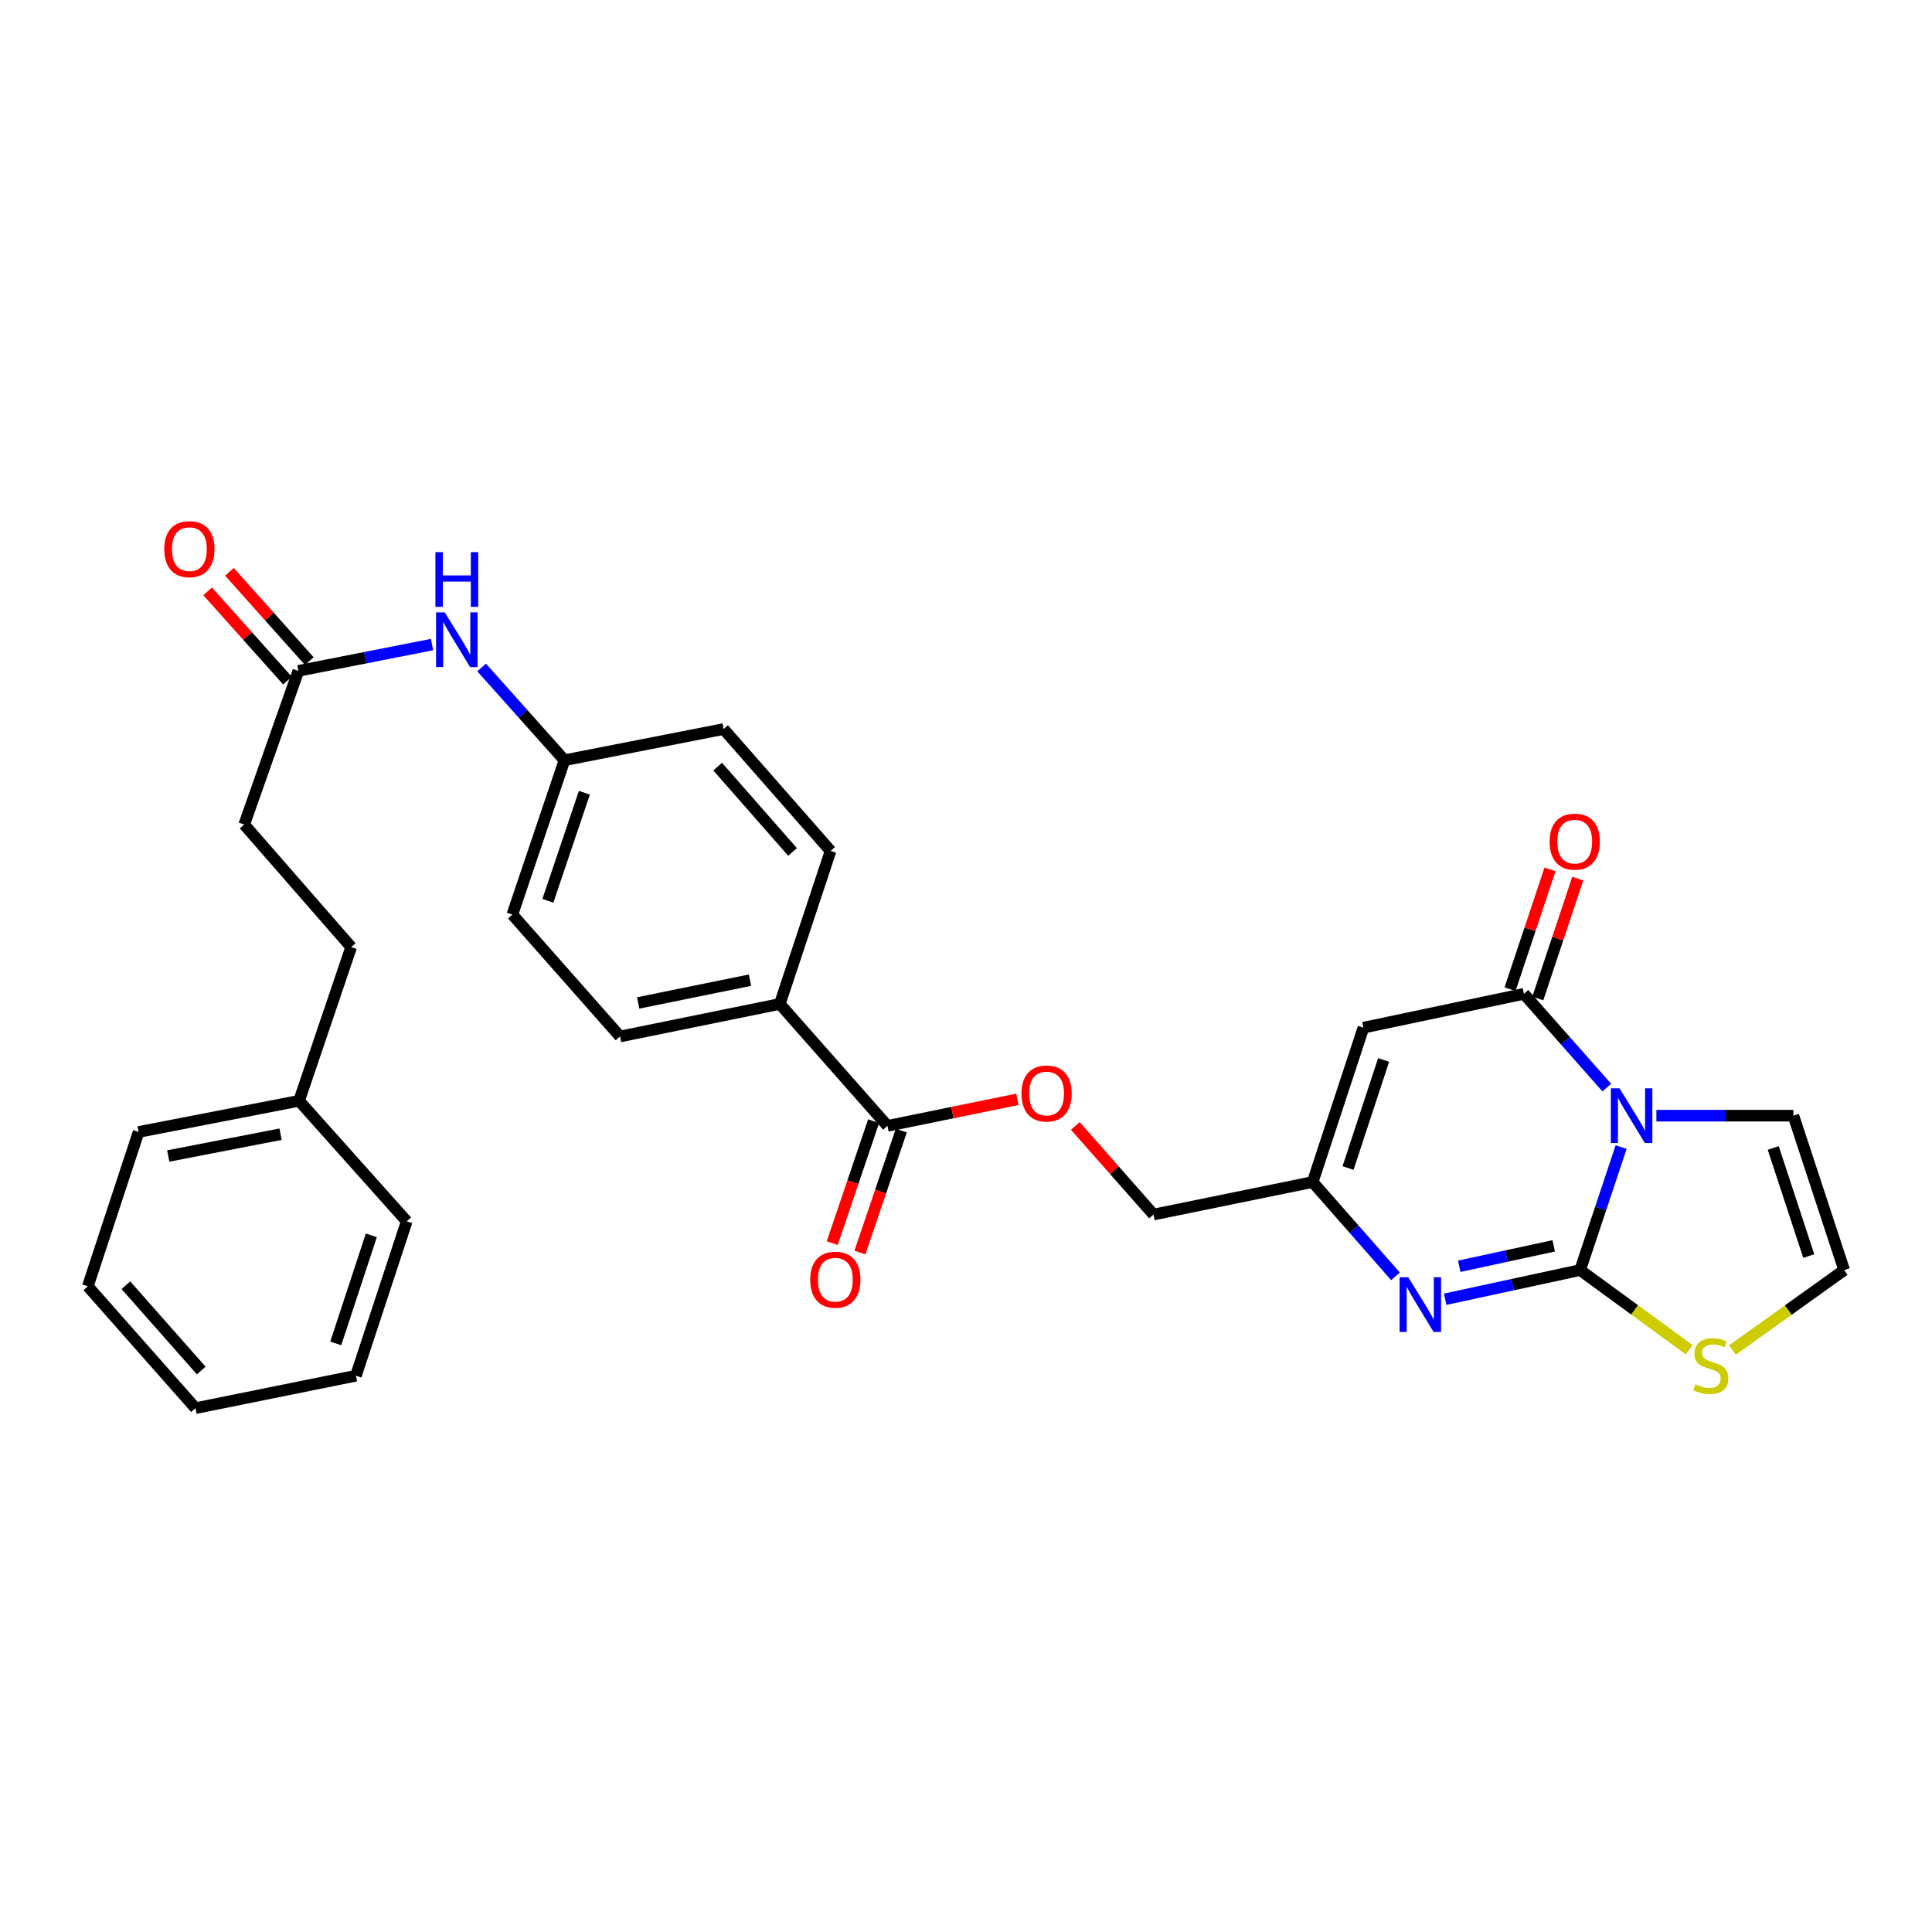 <?xml version='1.0' encoding='iso-8859-1'?>
<svg version='1.1' baseProfile='full'
              xmlns='http://www.w3.org/2000/svg'
                      xmlns:rdkit='http://www.rdkit.org/xml'
                      xmlns:xlink='http://www.w3.org/1999/xlink'
                  xml:space='preserve'
width='1000px' height='1000px' viewBox='0 0 1000 1000'>
<!-- END OF HEADER -->
<rect style='opacity:1.0;fill:#FFFFFF;stroke:none' width='1000' height='1000' x='0' y='0'> </rect>
<path class='bond-0' d='M 839.087,593.739 L 828.481,625.563' style='fill:none;fill-rule:evenodd;stroke:#0000FF;stroke-width:6px;stroke-linecap:butt;stroke-linejoin:miter;stroke-opacity:1' />
<path class='bond-0' d='M 828.481,625.563 L 817.875,657.388' style='fill:none;fill-rule:evenodd;stroke:#000000;stroke-width:6px;stroke-linecap:butt;stroke-linejoin:miter;stroke-opacity:1' />
<path class='bond-1' d='M 831.663,562.939 L 810.22,538.673' style='fill:none;fill-rule:evenodd;stroke:#0000FF;stroke-width:6px;stroke-linecap:butt;stroke-linejoin:miter;stroke-opacity:1' />
<path class='bond-1' d='M 810.22,538.673 L 788.777,514.408' style='fill:none;fill-rule:evenodd;stroke:#000000;stroke-width:6px;stroke-linecap:butt;stroke-linejoin:miter;stroke-opacity:1' />
<path class='bond-7' d='M 857.341,577.473 L 892.799,577.473' style='fill:none;fill-rule:evenodd;stroke:#0000FF;stroke-width:6px;stroke-linecap:butt;stroke-linejoin:miter;stroke-opacity:1' />
<path class='bond-7' d='M 892.799,577.473 L 928.258,577.473' style='fill:none;fill-rule:evenodd;stroke:#000000;stroke-width:6px;stroke-linecap:butt;stroke-linejoin:miter;stroke-opacity:1' />
<path class='bond-2' d='M 817.875,657.388 L 782.945,664.936' style='fill:none;fill-rule:evenodd;stroke:#000000;stroke-width:6px;stroke-linecap:butt;stroke-linejoin:miter;stroke-opacity:1' />
<path class='bond-2' d='M 782.945,664.936 L 748.015,672.485' style='fill:none;fill-rule:evenodd;stroke:#0000FF;stroke-width:6px;stroke-linecap:butt;stroke-linejoin:miter;stroke-opacity:1' />
<path class='bond-2' d='M 804.197,644.852 L 779.746,650.136' style='fill:none;fill-rule:evenodd;stroke:#000000;stroke-width:6px;stroke-linecap:butt;stroke-linejoin:miter;stroke-opacity:1' />
<path class='bond-2' d='M 779.746,650.136 L 755.295,655.42' style='fill:none;fill-rule:evenodd;stroke:#0000FF;stroke-width:6px;stroke-linecap:butt;stroke-linejoin:miter;stroke-opacity:1' />
<path class='bond-5' d='M 817.875,657.388 L 846.1,678.008' style='fill:none;fill-rule:evenodd;stroke:#000000;stroke-width:6px;stroke-linecap:butt;stroke-linejoin:miter;stroke-opacity:1' />
<path class='bond-5' d='M 846.1,678.008 L 874.326,698.629' style='fill:none;fill-rule:evenodd;stroke:#CCCC00;stroke-width:6px;stroke-linecap:butt;stroke-linejoin:miter;stroke-opacity:1' />
<path class='bond-3' d='M 788.777,514.408 L 705.708,531.922' style='fill:none;fill-rule:evenodd;stroke:#000000;stroke-width:6px;stroke-linecap:butt;stroke-linejoin:miter;stroke-opacity:1' />
<path class='bond-11' d='M 795.96,516.803 L 806.3,485.795' style='fill:none;fill-rule:evenodd;stroke:#000000;stroke-width:6px;stroke-linecap:butt;stroke-linejoin:miter;stroke-opacity:1' />
<path class='bond-11' d='M 806.3,485.795 L 816.641,454.787' style='fill:none;fill-rule:evenodd;stroke:#FF0000;stroke-width:6px;stroke-linecap:butt;stroke-linejoin:miter;stroke-opacity:1' />
<path class='bond-11' d='M 781.595,512.013 L 791.936,481.005' style='fill:none;fill-rule:evenodd;stroke:#000000;stroke-width:6px;stroke-linecap:butt;stroke-linejoin:miter;stroke-opacity:1' />
<path class='bond-11' d='M 791.936,481.005 L 802.276,449.996' style='fill:none;fill-rule:evenodd;stroke:#FF0000;stroke-width:6px;stroke-linecap:butt;stroke-linejoin:miter;stroke-opacity:1' />
<path class='bond-31' d='M 722.308,660.633 L 700.869,636.227' style='fill:none;fill-rule:evenodd;stroke:#0000FF;stroke-width:6px;stroke-linecap:butt;stroke-linejoin:miter;stroke-opacity:1' />
<path class='bond-31' d='M 700.869,636.227 L 679.429,611.82' style='fill:none;fill-rule:evenodd;stroke:#000000;stroke-width:6px;stroke-linecap:butt;stroke-linejoin:miter;stroke-opacity:1' />
<path class='bond-4' d='M 705.708,531.922 L 679.429,611.82' style='fill:none;fill-rule:evenodd;stroke:#000000;stroke-width:6px;stroke-linecap:butt;stroke-linejoin:miter;stroke-opacity:1' />
<path class='bond-4' d='M 716.15,548.638 L 697.755,604.566' style='fill:none;fill-rule:evenodd;stroke:#000000;stroke-width:6px;stroke-linecap:butt;stroke-linejoin:miter;stroke-opacity:1' />
<path class='bond-16' d='M 679.429,611.82 L 597.058,628.644' style='fill:none;fill-rule:evenodd;stroke:#000000;stroke-width:6px;stroke-linecap:butt;stroke-linejoin:miter;stroke-opacity:1' />
<path class='bond-30' d='M 896.702,698.776 L 925.624,678.082' style='fill:none;fill-rule:evenodd;stroke:#CCCC00;stroke-width:6px;stroke-linecap:butt;stroke-linejoin:miter;stroke-opacity:1' />
<path class='bond-30' d='M 925.624,678.082 L 954.545,657.388' style='fill:none;fill-rule:evenodd;stroke:#000000;stroke-width:6px;stroke-linecap:butt;stroke-linejoin:miter;stroke-opacity:1' />
<path class='bond-6' d='M 459.345,582.748 L 492.975,575.878' style='fill:none;fill-rule:evenodd;stroke:#000000;stroke-width:6px;stroke-linecap:butt;stroke-linejoin:miter;stroke-opacity:1' />
<path class='bond-6' d='M 492.975,575.878 L 526.605,569.008' style='fill:none;fill-rule:evenodd;stroke:#FF0000;stroke-width:6px;stroke-linecap:butt;stroke-linejoin:miter;stroke-opacity:1' />
<path class='bond-10' d='M 459.345,582.748 L 403.623,519.649' style='fill:none;fill-rule:evenodd;stroke:#000000;stroke-width:6px;stroke-linecap:butt;stroke-linejoin:miter;stroke-opacity:1' />
<path class='bond-14' d='M 452.175,580.315 L 441.467,611.877' style='fill:none;fill-rule:evenodd;stroke:#000000;stroke-width:6px;stroke-linecap:butt;stroke-linejoin:miter;stroke-opacity:1' />
<path class='bond-14' d='M 441.467,611.877 L 430.76,643.44' style='fill:none;fill-rule:evenodd;stroke:#FF0000;stroke-width:6px;stroke-linecap:butt;stroke-linejoin:miter;stroke-opacity:1' />
<path class='bond-14' d='M 466.514,585.18 L 455.806,616.742' style='fill:none;fill-rule:evenodd;stroke:#000000;stroke-width:6px;stroke-linecap:butt;stroke-linejoin:miter;stroke-opacity:1' />
<path class='bond-14' d='M 455.806,616.742 L 445.099,648.304' style='fill:none;fill-rule:evenodd;stroke:#FF0000;stroke-width:6px;stroke-linecap:butt;stroke-linejoin:miter;stroke-opacity:1' />
<path class='bond-9' d='M 928.258,577.473 L 954.545,657.388' style='fill:none;fill-rule:evenodd;stroke:#000000;stroke-width:6px;stroke-linecap:butt;stroke-linejoin:miter;stroke-opacity:1' />
<path class='bond-9' d='M 917.817,594.192 L 936.219,650.132' style='fill:none;fill-rule:evenodd;stroke:#000000;stroke-width:6px;stroke-linecap:butt;stroke-linejoin:miter;stroke-opacity:1' />
<path class='bond-8' d='M 154.441,347.235 L 189.031,340.434' style='fill:none;fill-rule:evenodd;stroke:#000000;stroke-width:6px;stroke-linecap:butt;stroke-linejoin:miter;stroke-opacity:1' />
<path class='bond-8' d='M 189.031,340.434 L 223.621,333.632' style='fill:none;fill-rule:evenodd;stroke:#0000FF;stroke-width:6px;stroke-linecap:butt;stroke-linejoin:miter;stroke-opacity:1' />
<path class='bond-15' d='M 160.084,342.188 L 139.421,319.085' style='fill:none;fill-rule:evenodd;stroke:#000000;stroke-width:6px;stroke-linecap:butt;stroke-linejoin:miter;stroke-opacity:1' />
<path class='bond-15' d='M 139.421,319.085 L 118.758,295.982' style='fill:none;fill-rule:evenodd;stroke:#FF0000;stroke-width:6px;stroke-linecap:butt;stroke-linejoin:miter;stroke-opacity:1' />
<path class='bond-15' d='M 148.798,352.282 L 128.135,329.179' style='fill:none;fill-rule:evenodd;stroke:#000000;stroke-width:6px;stroke-linecap:butt;stroke-linejoin:miter;stroke-opacity:1' />
<path class='bond-15' d='M 128.135,329.179 L 107.472,306.076' style='fill:none;fill-rule:evenodd;stroke:#FF0000;stroke-width:6px;stroke-linecap:butt;stroke-linejoin:miter;stroke-opacity:1' />
<path class='bond-20' d='M 154.441,347.235 L 126.404,426.78' style='fill:none;fill-rule:evenodd;stroke:#000000;stroke-width:6px;stroke-linecap:butt;stroke-linejoin:miter;stroke-opacity:1' />
<path class='bond-17' d='M 403.623,519.649 L 320.924,536.481' style='fill:none;fill-rule:evenodd;stroke:#000000;stroke-width:6px;stroke-linecap:butt;stroke-linejoin:miter;stroke-opacity:1' />
<path class='bond-17' d='M 388.198,507.336 L 330.309,519.119' style='fill:none;fill-rule:evenodd;stroke:#000000;stroke-width:6px;stroke-linecap:butt;stroke-linejoin:miter;stroke-opacity:1' />
<path class='bond-18' d='M 403.623,519.649 L 429.911,440.441' style='fill:none;fill-rule:evenodd;stroke:#000000;stroke-width:6px;stroke-linecap:butt;stroke-linejoin:miter;stroke-opacity:1' />
<path class='bond-12' d='M 556.578,582.775 L 576.818,605.709' style='fill:none;fill-rule:evenodd;stroke:#FF0000;stroke-width:6px;stroke-linecap:butt;stroke-linejoin:miter;stroke-opacity:1' />
<path class='bond-12' d='M 576.818,605.709 L 597.058,628.644' style='fill:none;fill-rule:evenodd;stroke:#000000;stroke-width:6px;stroke-linecap:butt;stroke-linejoin:miter;stroke-opacity:1' />
<path class='bond-13' d='M 249.281,345.475 L 270.727,369.484' style='fill:none;fill-rule:evenodd;stroke:#0000FF;stroke-width:6px;stroke-linecap:butt;stroke-linejoin:miter;stroke-opacity:1' />
<path class='bond-13' d='M 270.727,369.484 L 292.172,393.493' style='fill:none;fill-rule:evenodd;stroke:#000000;stroke-width:6px;stroke-linecap:butt;stroke-linejoin:miter;stroke-opacity:1' />
<path class='bond-21' d='M 320.924,536.481 L 265.194,473.382' style='fill:none;fill-rule:evenodd;stroke:#000000;stroke-width:6px;stroke-linecap:butt;stroke-linejoin:miter;stroke-opacity:1' />
<path class='bond-22' d='M 429.911,440.441 L 374.543,377.359' style='fill:none;fill-rule:evenodd;stroke:#000000;stroke-width:6px;stroke-linecap:butt;stroke-linejoin:miter;stroke-opacity:1' />
<path class='bond-22' d='M 410.226,440.967 L 371.468,396.809' style='fill:none;fill-rule:evenodd;stroke:#000000;stroke-width:6px;stroke-linecap:butt;stroke-linejoin:miter;stroke-opacity:1' />
<path class='bond-19' d='M 292.172,393.493 L 374.543,377.359' style='fill:none;fill-rule:evenodd;stroke:#000000;stroke-width:6px;stroke-linecap:butt;stroke-linejoin:miter;stroke-opacity:1' />
<path class='bond-32' d='M 292.172,393.493 L 265.194,473.382' style='fill:none;fill-rule:evenodd;stroke:#000000;stroke-width:6px;stroke-linecap:butt;stroke-linejoin:miter;stroke-opacity:1' />
<path class='bond-32' d='M 302.471,410.321 L 283.587,466.243' style='fill:none;fill-rule:evenodd;stroke:#000000;stroke-width:6px;stroke-linecap:butt;stroke-linejoin:miter;stroke-opacity:1' />
<path class='bond-23' d='M 126.404,426.78 L 181.772,490.215' style='fill:none;fill-rule:evenodd;stroke:#000000;stroke-width:6px;stroke-linecap:butt;stroke-linejoin:miter;stroke-opacity:1' />
<path class='bond-24' d='M 181.772,490.215 L 154.803,569.776' style='fill:none;fill-rule:evenodd;stroke:#000000;stroke-width:6px;stroke-linecap:butt;stroke-linejoin:miter;stroke-opacity:1' />
<path class='bond-25' d='M 154.803,569.776 L 71.742,585.902' style='fill:none;fill-rule:evenodd;stroke:#000000;stroke-width:6px;stroke-linecap:butt;stroke-linejoin:miter;stroke-opacity:1' />
<path class='bond-25' d='M 145.23,587.059 L 87.087,598.347' style='fill:none;fill-rule:evenodd;stroke:#000000;stroke-width:6px;stroke-linecap:butt;stroke-linejoin:miter;stroke-opacity:1' />
<path class='bond-26' d='M 154.803,569.776 L 210.524,632.152' style='fill:none;fill-rule:evenodd;stroke:#000000;stroke-width:6px;stroke-linecap:butt;stroke-linejoin:miter;stroke-opacity:1' />
<path class='bond-28' d='M 71.742,585.902 L 45.455,665.8' style='fill:none;fill-rule:evenodd;stroke:#000000;stroke-width:6px;stroke-linecap:butt;stroke-linejoin:miter;stroke-opacity:1' />
<path class='bond-27' d='M 210.524,632.152 L 184.228,712.066' style='fill:none;fill-rule:evenodd;stroke:#000000;stroke-width:6px;stroke-linecap:butt;stroke-linejoin:miter;stroke-opacity:1' />
<path class='bond-27' d='M 192.197,639.406 L 173.79,695.346' style='fill:none;fill-rule:evenodd;stroke:#000000;stroke-width:6px;stroke-linecap:butt;stroke-linejoin:miter;stroke-opacity:1' />
<path class='bond-29' d='M 184.228,712.066 L 101.176,728.865' style='fill:none;fill-rule:evenodd;stroke:#000000;stroke-width:6px;stroke-linecap:butt;stroke-linejoin:miter;stroke-opacity:1' />
<path class='bond-33' d='M 45.455,665.8 L 101.176,728.865' style='fill:none;fill-rule:evenodd;stroke:#000000;stroke-width:6px;stroke-linecap:butt;stroke-linejoin:miter;stroke-opacity:1' />
<path class='bond-33' d='M 65.16,665.234 L 104.165,709.379' style='fill:none;fill-rule:evenodd;stroke:#000000;stroke-width:6px;stroke-linecap:butt;stroke-linejoin:miter;stroke-opacity:1' />
<path  class='atom-0' d='M 838.247 563.313
L 847.527 578.313
Q 848.447 579.793, 849.927 582.473
Q 851.407 585.153, 851.487 585.313
L 851.487 563.313
L 855.247 563.313
L 855.247 591.633
L 851.367 591.633
L 841.407 575.233
Q 840.247 573.313, 839.007 571.113
Q 837.807 568.913, 837.447 568.233
L 837.447 591.633
L 833.767 591.633
L 833.767 563.313
L 838.247 563.313
' fill='#0000FF'/>
<path  class='atom-3' d='M 728.899 661.103
L 738.179 676.103
Q 739.099 677.583, 740.579 680.263
Q 742.059 682.943, 742.139 683.103
L 742.139 661.103
L 745.899 661.103
L 745.899 689.423
L 742.019 689.423
L 732.059 673.023
Q 730.899 671.103, 729.659 668.903
Q 728.459 666.703, 728.099 666.023
L 728.099 689.423
L 724.419 689.423
L 724.419 661.103
L 728.899 661.103
' fill='#0000FF'/>
<path  class='atom-6' d='M 877.499 716.512
Q 877.819 716.632, 879.139 717.192
Q 880.459 717.752, 881.899 718.112
Q 883.379 718.432, 884.819 718.432
Q 887.499 718.432, 889.059 717.152
Q 890.619 715.832, 890.619 713.552
Q 890.619 711.992, 889.819 711.032
Q 889.059 710.072, 887.859 709.552
Q 886.659 709.032, 884.659 708.432
Q 882.139 707.672, 880.619 706.952
Q 879.139 706.232, 878.059 704.712
Q 877.019 703.192, 877.019 700.632
Q 877.019 697.072, 879.419 694.872
Q 881.859 692.672, 886.659 692.672
Q 889.939 692.672, 893.659 694.232
L 892.739 697.312
Q 889.339 695.912, 886.779 695.912
Q 884.019 695.912, 882.499 697.072
Q 880.979 698.192, 881.019 700.152
Q 881.019 701.672, 881.779 702.592
Q 882.579 703.512, 883.699 704.032
Q 884.859 704.552, 886.779 705.152
Q 889.339 705.952, 890.859 706.752
Q 892.379 707.552, 893.459 709.192
Q 894.579 710.792, 894.579 713.552
Q 894.579 717.472, 891.939 719.592
Q 889.339 721.672, 884.979 721.672
Q 882.459 721.672, 880.539 721.112
Q 878.659 720.592, 876.419 719.672
L 877.499 716.512
' fill='#CCCC00'/>
<path  class='atom-12' d='M 802.074 435.633
Q 802.074 428.833, 805.434 425.033
Q 808.794 421.233, 815.074 421.233
Q 821.354 421.233, 824.714 425.033
Q 828.074 428.833, 828.074 435.633
Q 828.074 442.513, 824.674 446.433
Q 821.274 450.313, 815.074 450.313
Q 808.834 450.313, 805.434 446.433
Q 802.074 442.553, 802.074 435.633
M 815.074 447.113
Q 819.394 447.113, 821.714 444.233
Q 824.074 441.313, 824.074 435.633
Q 824.074 430.073, 821.714 427.273
Q 819.394 424.433, 815.074 424.433
Q 810.754 424.433, 808.394 427.233
Q 806.074 430.033, 806.074 435.633
Q 806.074 441.353, 808.394 444.233
Q 810.754 447.113, 815.074 447.113
' fill='#FF0000'/>
<path  class='atom-13' d='M 528.707 566.003
Q 528.707 559.203, 532.067 555.403
Q 535.427 551.603, 541.707 551.603
Q 547.987 551.603, 551.347 555.403
Q 554.707 559.203, 554.707 566.003
Q 554.707 572.883, 551.307 576.803
Q 547.907 580.683, 541.707 580.683
Q 535.467 580.683, 532.067 576.803
Q 528.707 572.923, 528.707 566.003
M 541.707 577.483
Q 546.027 577.483, 548.347 574.603
Q 550.707 571.683, 550.707 566.003
Q 550.707 560.443, 548.347 557.643
Q 546.027 554.803, 541.707 554.803
Q 537.387 554.803, 535.027 557.603
Q 532.707 560.403, 532.707 566.003
Q 532.707 571.723, 535.027 574.603
Q 537.387 577.483, 541.707 577.483
' fill='#FF0000'/>
<path  class='atom-14' d='M 230.19 316.949
L 239.47 331.949
Q 240.39 333.429, 241.87 336.109
Q 243.35 338.789, 243.43 338.949
L 243.43 316.949
L 247.19 316.949
L 247.19 345.269
L 243.31 345.269
L 233.35 328.869
Q 232.19 326.949, 230.95 324.749
Q 229.75 322.549, 229.39 321.869
L 229.39 345.269
L 225.71 345.269
L 225.71 316.949
L 230.19 316.949
' fill='#0000FF'/>
<path  class='atom-14' d='M 225.37 285.797
L 229.21 285.797
L 229.21 297.837
L 243.69 297.837
L 243.69 285.797
L 247.53 285.797
L 247.53 314.117
L 243.69 314.117
L 243.69 301.037
L 229.21 301.037
L 229.21 314.117
L 225.37 314.117
L 225.37 285.797
' fill='#0000FF'/>
<path  class='atom-15' d='M 419.359 662.372
Q 419.359 655.572, 422.719 651.772
Q 426.079 647.972, 432.359 647.972
Q 438.639 647.972, 441.999 651.772
Q 445.359 655.572, 445.359 662.372
Q 445.359 669.252, 441.959 673.172
Q 438.559 677.052, 432.359 677.052
Q 426.119 677.052, 422.719 673.172
Q 419.359 669.292, 419.359 662.372
M 432.359 673.852
Q 436.679 673.852, 438.999 670.972
Q 441.359 668.052, 441.359 662.372
Q 441.359 656.812, 438.999 654.012
Q 436.679 651.172, 432.359 651.172
Q 428.039 651.172, 425.679 653.972
Q 423.359 656.772, 423.359 662.372
Q 423.359 668.092, 425.679 670.972
Q 428.039 673.852, 432.359 673.852
' fill='#FF0000'/>
<path  class='atom-16' d='M 85.022 284.233
Q 85.022 277.433, 88.382 273.633
Q 91.742 269.833, 98.022 269.833
Q 104.301 269.833, 107.661 273.633
Q 111.021 277.433, 111.021 284.233
Q 111.021 291.113, 107.621 295.033
Q 104.221 298.913, 98.022 298.913
Q 91.781 298.913, 88.382 295.033
Q 85.022 291.153, 85.022 284.233
M 98.022 295.713
Q 102.341 295.713, 104.661 292.833
Q 107.021 289.913, 107.021 284.233
Q 107.021 278.673, 104.661 275.873
Q 102.341 273.033, 98.022 273.033
Q 93.701 273.033, 91.341 275.833
Q 89.022 278.633, 89.022 284.233
Q 89.022 289.953, 91.341 292.833
Q 93.701 295.713, 98.022 295.713
' fill='#FF0000'/>
</svg>
